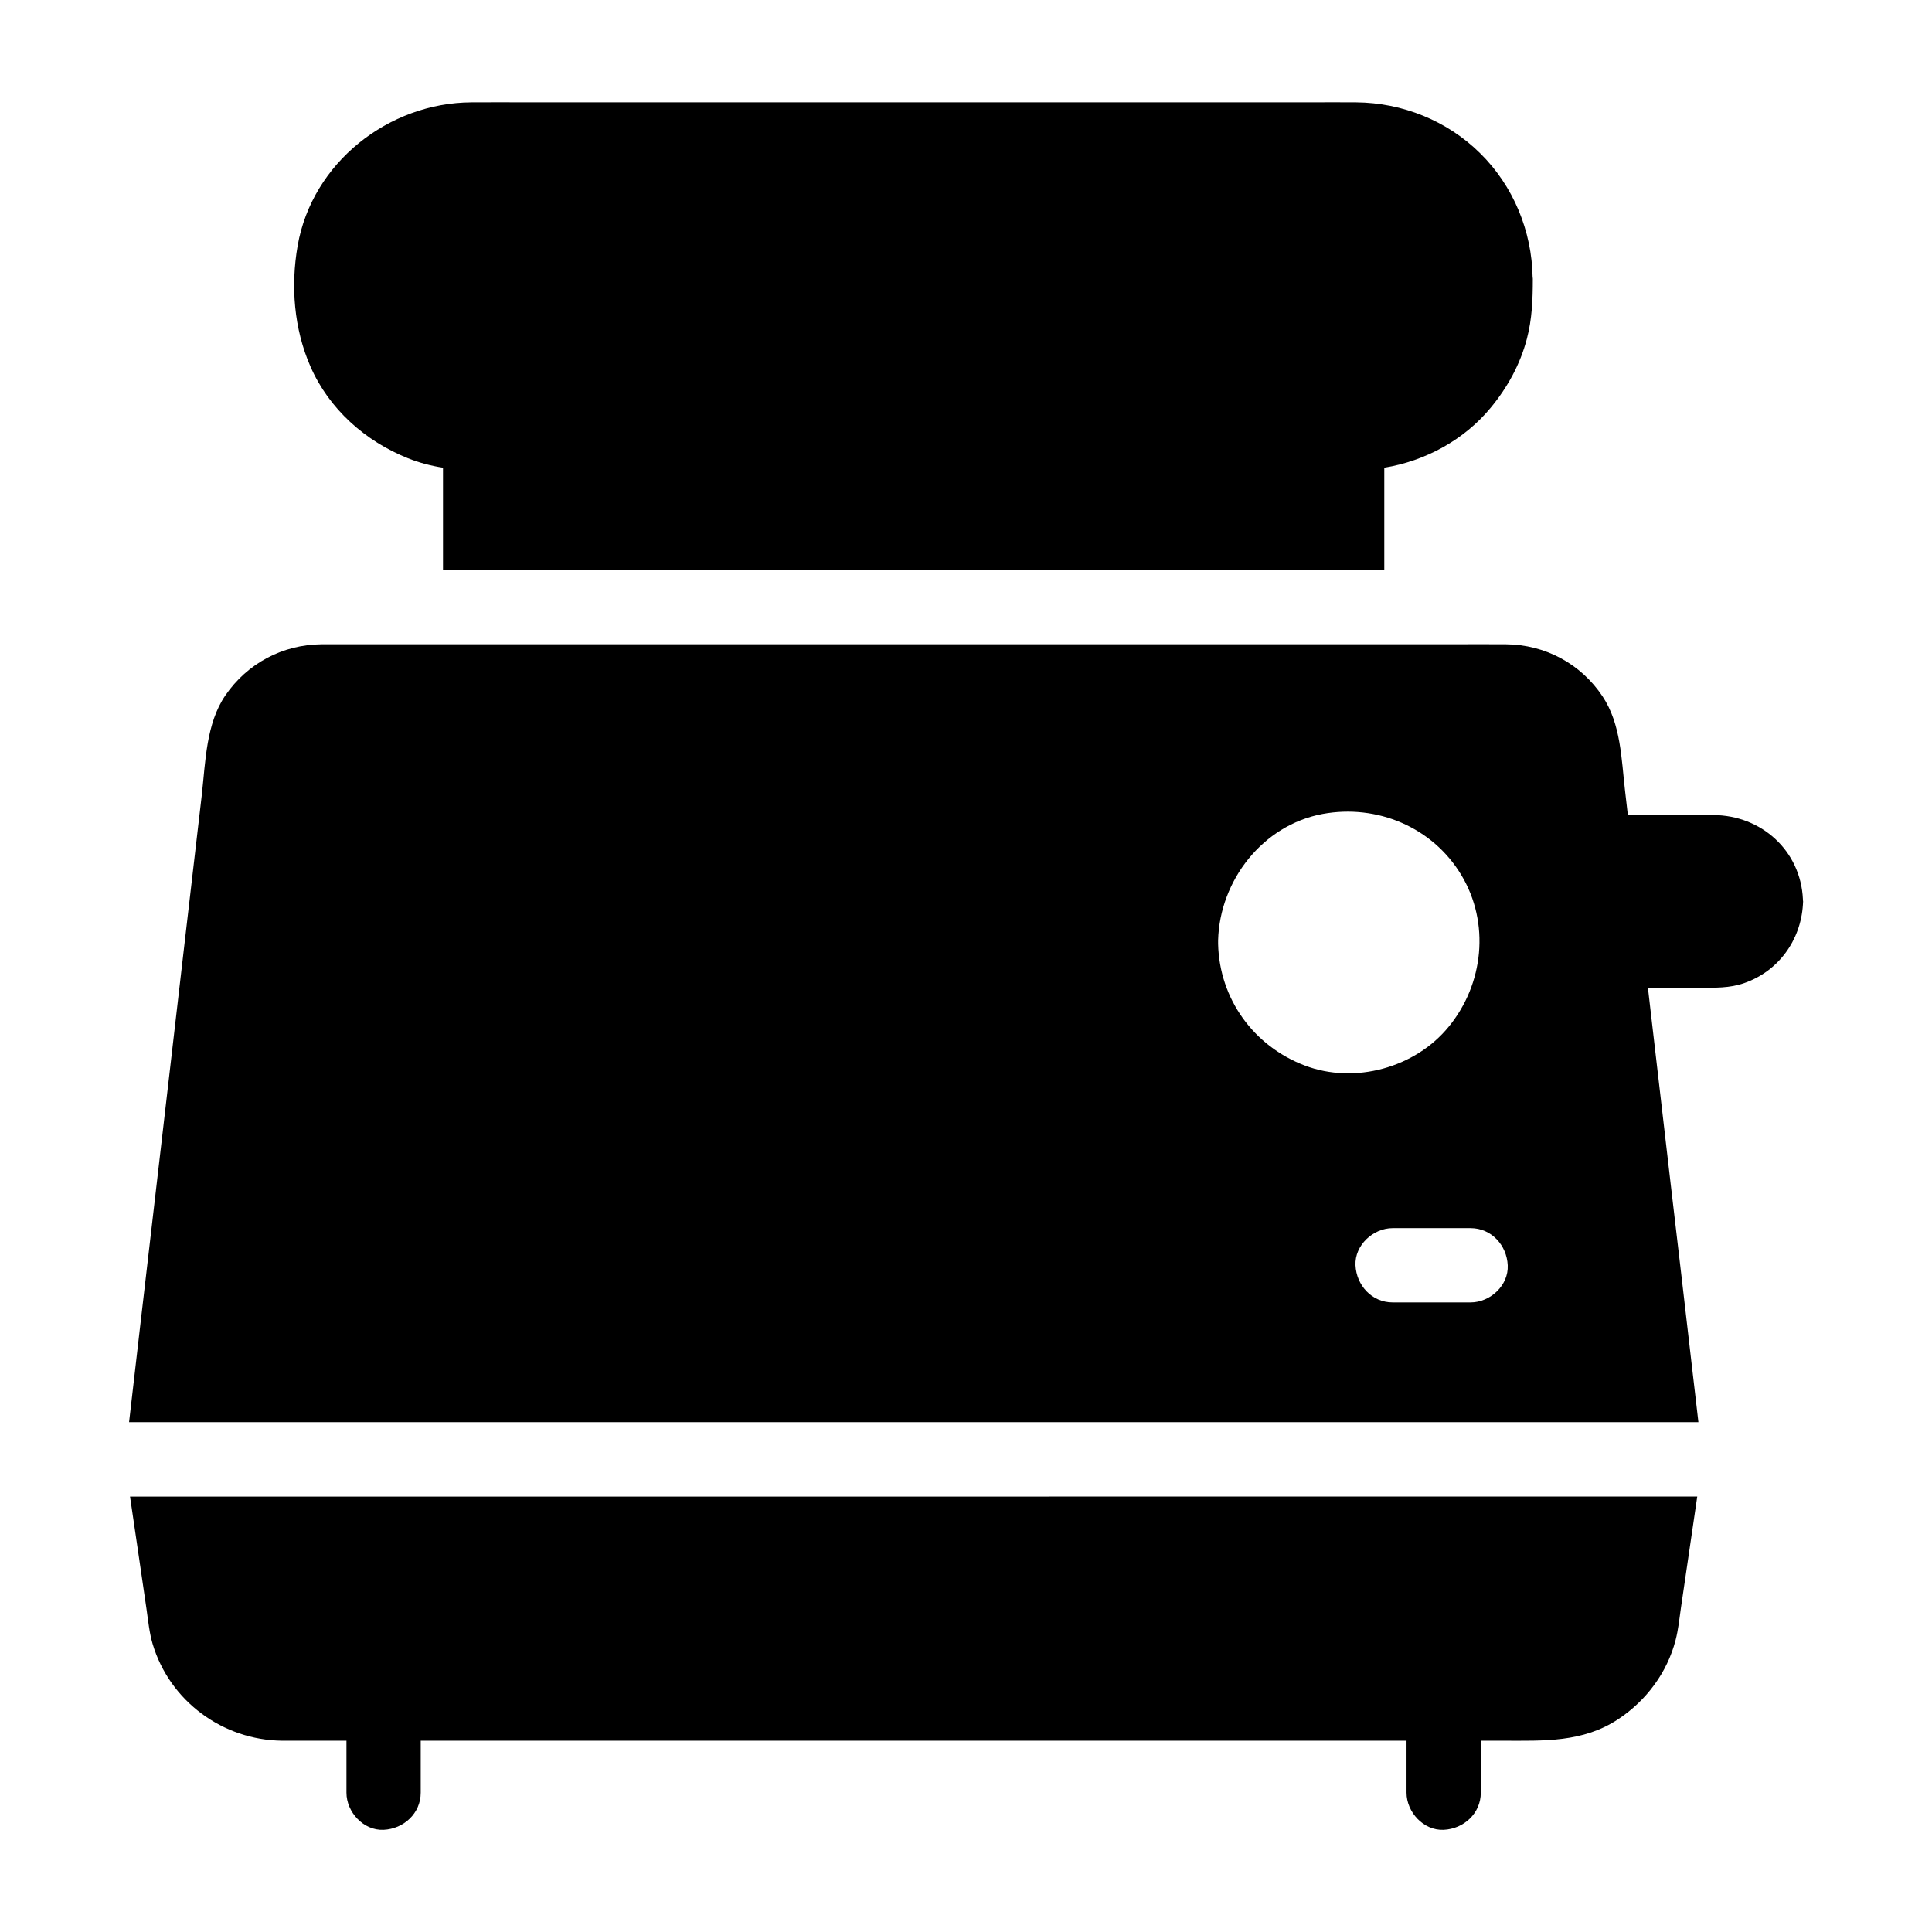 <?xml version="1.0" encoding="UTF-8"?>
<!-- Uploaded to: SVG Repo, www.svgrepo.com, Generator: SVG Repo Mixer Tools -->
<svg fill="#000000" width="800px" height="800px" version="1.1" viewBox="144 144 512 512" xmlns="http://www.w3.org/2000/svg">
 <g>
  <path d="m178.45 540.56c0.738 5.019 1.477 10.035 2.215 15.055 0.738 4.922 1.426 9.84 2.164 14.809 0.441 3.051 0.738 6.25 1.625 9.25 4.527 15.152 18.598 25.484 34.34 25.633h5.461 11.562v13.777c0 5.164 4.527 10.086 9.84 9.84 5.312-0.246 9.84-4.328 9.84-9.84v-13.777h261.25v13.777c0 5.164 4.527 10.086 9.84 9.84 5.312-0.246 9.84-4.328 9.84-9.84v-13.777h5.902c10.676 0 21.156 0.543 30.602-5.758 7.332-4.871 12.891-12.301 15.105-20.859 0.738-2.805 1.031-5.758 1.426-8.562 1.426-9.84 2.902-19.68 4.328-29.52l-415.34 0.004z"/>
  <path d="m550.21 217.86v0.098c0 5.363-0.195 10.629-1.574 15.844-1.77 6.742-5.117 12.84-9.543 18.203-7.035 8.562-17.367 14.168-28.242 15.941v27.16h-249.45v-27.16c-3.199-0.492-6.348-1.328-9.297-2.508-11.316-4.527-20.91-13.039-25.828-24.305-4.379-9.988-5.266-21.305-3.394-32.027 3.836-21.992 24.109-37.883 46.051-37.984 5.066-0.051 10.184 0 15.254 0h206.54c4.231 0 8.461-0.051 12.695 0 12.25 0.098 24.109 4.871 32.816 13.48 8.809 8.66 13.727 20.613 13.922 32.914 0.043 0.098 0.043 0.195 0.043 0.344z"/>
  <path d="m621.79 382.29c-0.59-12.84-10.973-22.238-23.762-22.289h-21.648-0.984c-0.246-2.117-0.492-4.281-0.738-6.394-0.984-8.461-1.082-17.711-5.953-25.043-5.758-8.66-15.203-13.727-25.586-13.824-4.82-0.051-9.645 0-14.465 0h-259.48-0.395-34.98-4.625c-10.281 0.098-19.633 5.066-25.438 13.531-5.117 7.477-5.266 17.516-6.25 26.32-1.523 13.137-3.051 26.223-4.574 39.359-2.016 17.27-3.984 34.539-6 51.809-1.918 16.383-3.789 32.766-5.707 49.152-0.984 8.66-2.016 17.32-3 25.977h415.89c-0.543-4.527-1.031-9.055-1.574-13.531-1.918-16.629-3.836-33.211-5.805-49.84-1.77-15.254-3.543-30.504-5.312-45.805-0.246-1.969-0.441-3.984-0.688-5.953h13.621c4.035 0 8.02 0.148 11.906-1.23 9.055-3.148 14.957-11.316 15.547-20.762 0-0.297 0.051-0.59 0.051-0.887-0.051-0.195-0.051-0.391-0.051-0.59zm-132 44.086c-13.578-5.164-22.633-17.664-22.977-32.227v-0.344-0.098-0.492-0.051c0.441-15.844 11.809-30.504 27.699-33.457 14.414-2.656 29.125 3.492 36.754 16.188 7.625 12.695 5.953 28.879-3.344 40.195-8.906 10.922-24.949 15.301-38.133 10.285zm43.934 62.777h-20.664c-5.512 0-9.594-4.527-9.84-9.84s4.676-9.84 9.84-9.84h20.664c5.512 0 9.594 4.527 9.84 9.84 0.25 5.363-4.672 9.84-9.84 9.84z"/>
 </g>
</svg>